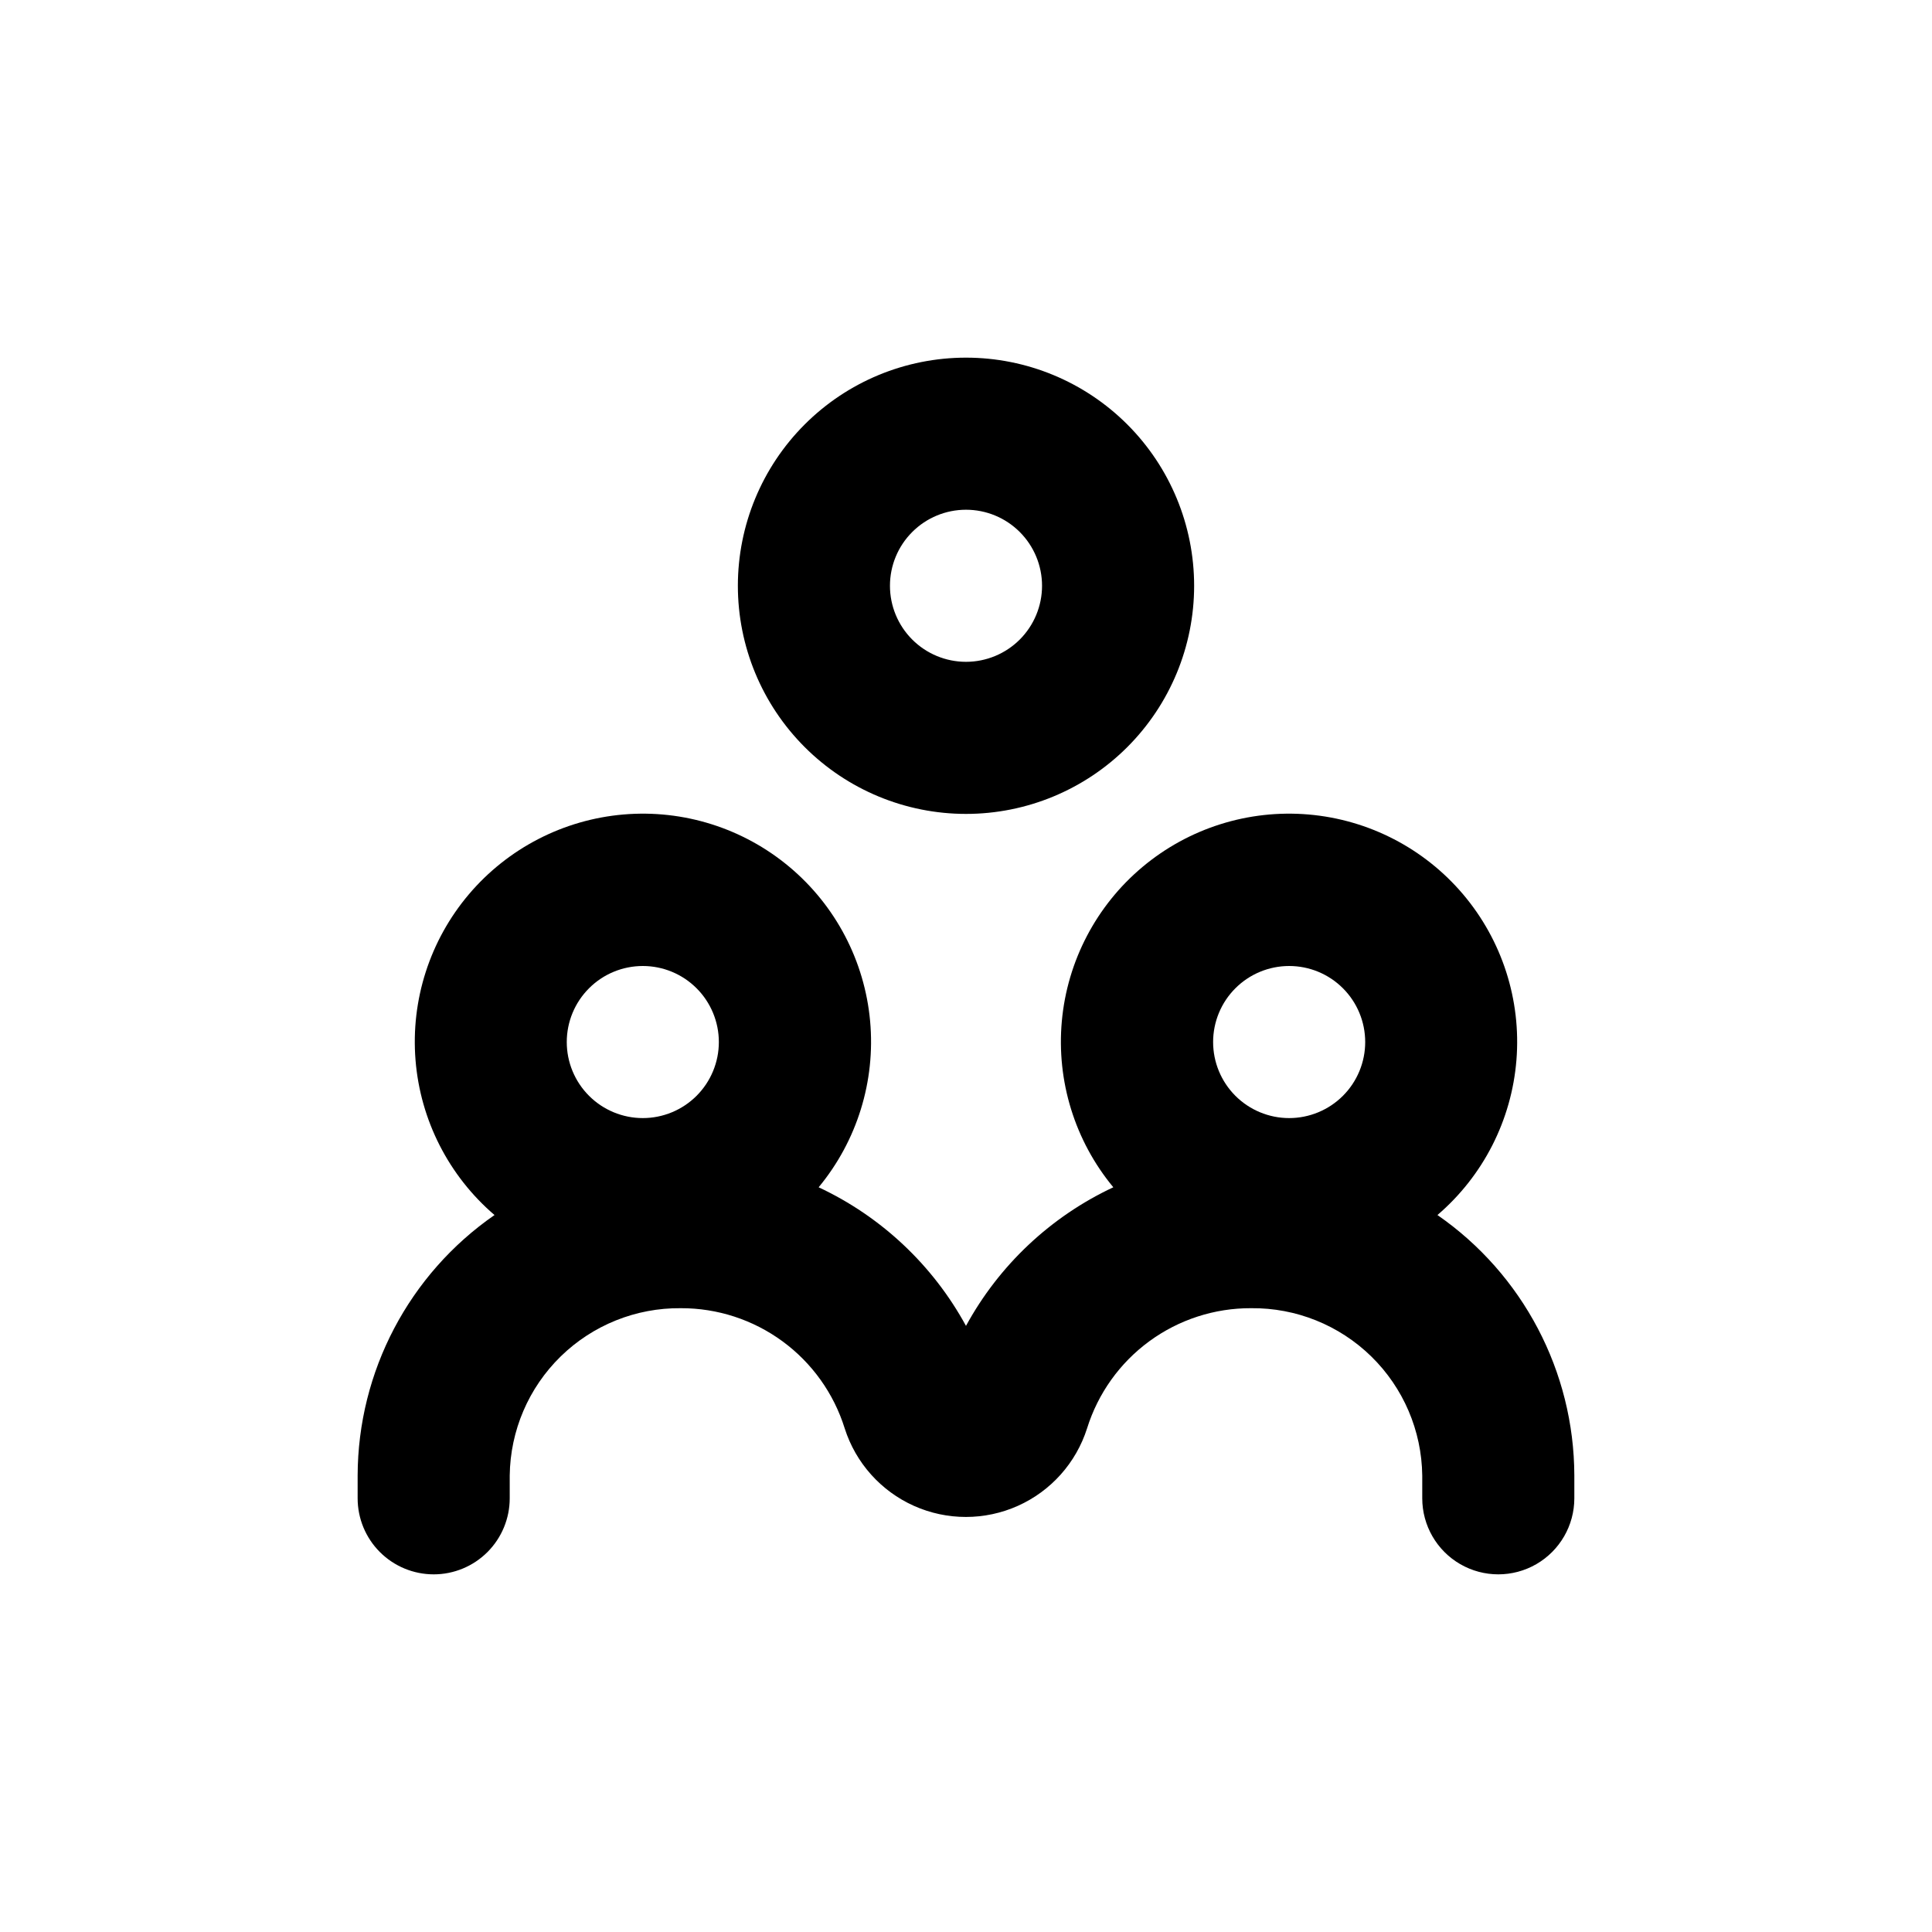 <?xml version="1.0" encoding="UTF-8"?>
<!-- Uploaded to: SVG Repo, www.svgrepo.com, Generator: SVG Repo Mixer Tools -->
<svg fill="#000000" width="800px" height="800px" version="1.1" viewBox="144 144 512 512" xmlns="http://www.w3.org/2000/svg">
 <g>
  <path d="m400 238.78c-16.035 0-31.414 6.367-42.75 17.707-11.34 11.336-17.707 26.715-17.707 42.75 0 16.031 6.367 31.41 17.707 42.746 11.336 11.34 26.715 17.711 42.75 17.711 16.031 0 31.41-6.371 42.75-17.711 11.336-11.336 17.707-26.715 17.707-42.746 0-16.035-6.371-31.414-17.707-42.75-11.34-11.34-26.719-17.707-42.75-17.707zm0 80.609c-5.348 0-10.473-2.125-14.25-5.902-3.781-3.781-5.902-8.906-5.902-14.25 0-5.348 2.121-10.473 5.902-14.25 3.777-3.781 8.902-5.902 14.25-5.902 5.344 0 10.469 2.121 14.25 5.902 3.777 3.777 5.902 8.902 5.902 14.25 0 5.344-2.125 10.469-5.902 14.25-3.781 3.777-8.906 5.902-14.25 5.902z"/>
  <path d="m258.93 561.22c5.344 0 10.469-2.125 14.25-5.902 3.777-3.781 5.902-8.906 5.902-14.25v-6.047c0.145-11.887 5-23.234 13.5-31.543 8.504-8.312 19.953-12.914 31.84-12.793 9.691-0.031 19.137 3.047 26.953 8.777 7.816 5.731 13.59 13.812 16.477 23.062 2.91 9.148 9.586 16.621 18.348 20.543s18.781 3.922 27.543 0c8.762-3.922 15.434-11.395 18.344-20.543 2.891-9.258 8.672-17.348 16.496-23.078 7.828-5.731 17.285-8.801 26.984-8.762 11.887-0.121 23.34 4.481 31.84 12.793 8.5 8.309 13.355 19.656 13.504 31.543v6.047c0 7.199 3.84 13.852 10.074 17.453 6.234 3.598 13.918 3.598 20.152 0 6.234-3.602 10.078-10.254 10.078-17.453v-6.047c-0.074-27.555-13.621-53.332-36.277-69.023 12.133-10.391 19.66-25.164 20.934-41.09s-3.809-31.707-14.133-43.898c-10.324-12.188-25.055-19.797-40.973-21.16-15.918-1.363-31.73 3.629-43.977 13.887-12.246 10.258-19.938 24.945-21.391 40.855s3.453 31.746 13.641 44.051c-16.594 7.769-30.273 20.641-39.043 36.73-8.77-16.09-22.449-28.961-39.047-36.73 10.188-12.305 15.094-28.141 13.641-44.051s-9.141-30.598-21.391-40.855c-12.246-10.258-28.059-15.25-43.973-13.887-15.918 1.363-30.648 8.973-40.977 21.16-10.324 12.191-15.406 27.973-14.133 43.898 1.273 15.926 8.801 30.699 20.934 41.09-22.652 15.691-36.199 41.469-36.273 69.023v6.047c0 5.344 2.121 10.469 5.902 14.25 3.777 3.777 8.902 5.902 14.25 5.902zm226.71-161.22c5.348 0 10.473 2.121 14.25 5.902 3.781 3.777 5.902 8.902 5.902 14.25 0 5.344-2.121 10.469-5.902 14.25-3.777 3.777-8.902 5.902-14.25 5.902-5.344 0-10.469-2.125-14.25-5.902-3.777-3.781-5.902-8.906-5.902-14.25 0-5.348 2.125-10.473 5.902-14.25 3.781-3.781 8.906-5.902 14.25-5.902zm-171.29 0c5.344 0 10.469 2.121 14.25 5.902 3.777 3.777 5.902 8.902 5.902 14.25 0 5.344-2.125 10.469-5.902 14.25-3.781 3.777-8.906 5.902-14.25 5.902s-10.473-2.125-14.25-5.902c-3.781-3.781-5.902-8.906-5.902-14.25 0-5.348 2.121-10.473 5.902-14.25 3.777-3.781 8.906-5.902 14.25-5.902z"/>
 </g>
</svg>